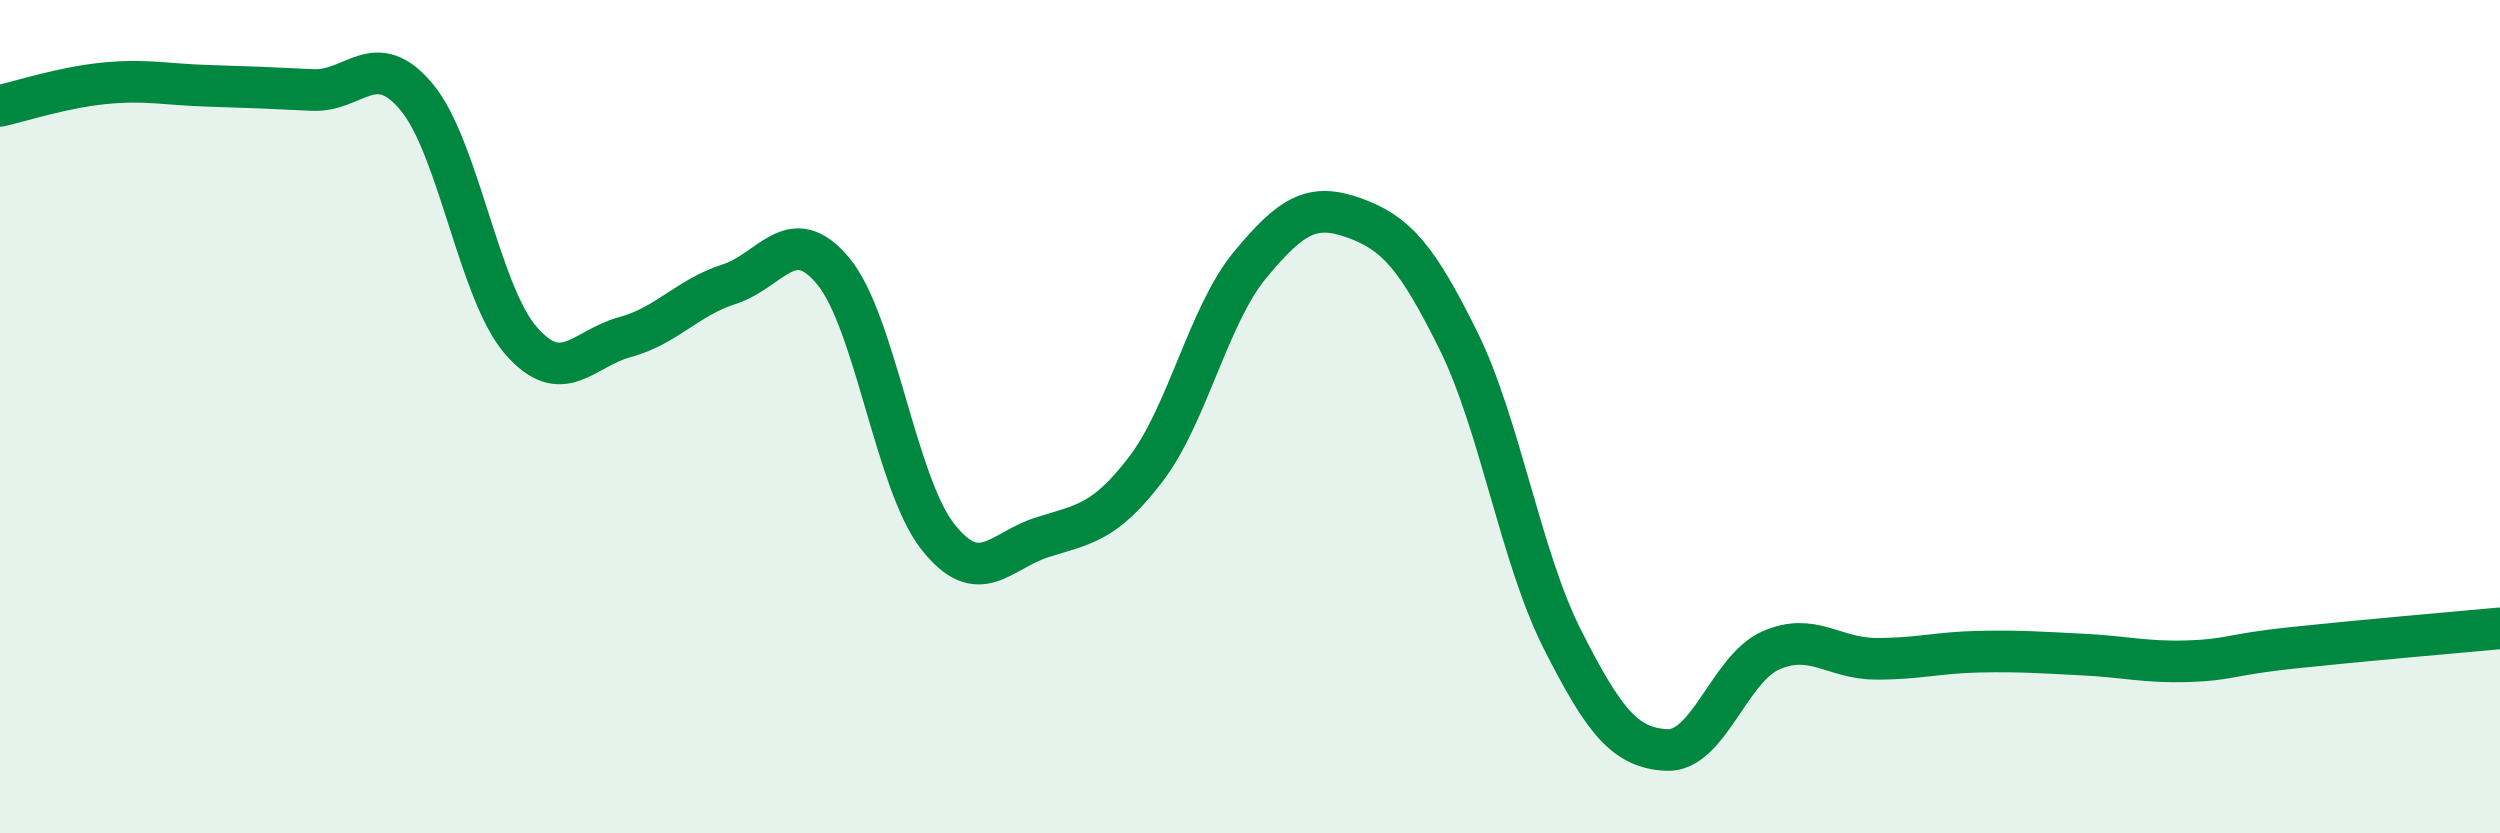 
    <svg width="60" height="20" viewBox="0 0 60 20" xmlns="http://www.w3.org/2000/svg">
      <path
        d="M 0,2.54 C 0.5,2.43 1.5,2.1 2.5,2 C 3.5,1.9 4,2.03 5,2.06 C 6,2.09 6.5,2.11 7.5,2.16 C 8.5,2.21 9,1.13 10,2.33 C 11,3.53 11.5,7.02 12.5,8.17 C 13.5,9.32 14,8.36 15,8.09 C 16,7.82 16.5,7.14 17.5,6.82 C 18.5,6.5 19,5.3 20,6.51 C 21,7.72 21.5,11.59 22.5,12.87 C 23.5,14.15 24,13.22 25,12.9 C 26,12.58 26.5,12.57 27.5,11.26 C 28.5,9.95 29,7.57 30,6.36 C 31,5.15 31.5,4.87 32.5,5.23 C 33.5,5.59 34,6.15 35,8.17 C 36,10.19 36.5,13.38 37.5,15.35 C 38.5,17.32 39,17.95 40,18 C 41,18.05 41.5,16.05 42.5,15.61 C 43.5,15.17 44,15.8 45,15.81 C 46,15.82 46.5,15.66 47.5,15.64 C 48.5,15.62 49,15.66 50,15.71 C 51,15.76 51.5,15.9 52.5,15.87 C 53.5,15.84 53.5,15.71 55,15.55 C 56.5,15.39 59,15.17 60,15.08L60 20L0 20Z"
        fill="#008740"
        opacity="0.1"
        stroke-linecap="round"
        stroke-linejoin="round"
      />
      <path
        d="M 0,2.54 C 0.5,2.43 1.5,2.1 2.5,2 C 3.5,1.9 4,2.03 5,2.06 C 6,2.09 6.5,2.11 7.5,2.16 C 8.5,2.21 9,1.13 10,2.33 C 11,3.53 11.5,7.02 12.5,8.17 C 13.5,9.32 14,8.36 15,8.09 C 16,7.82 16.5,7.14 17.5,6.82 C 18.5,6.5 19,5.3 20,6.51 C 21,7.72 21.5,11.59 22.5,12.87 C 23.5,14.15 24,13.22 25,12.9 C 26,12.58 26.5,12.57 27.5,11.26 C 28.5,9.95 29,7.57 30,6.36 C 31,5.15 31.5,4.87 32.5,5.23 C 33.5,5.59 34,6.15 35,8.17 C 36,10.19 36.5,13.38 37.5,15.35 C 38.5,17.32 39,17.95 40,18 C 41,18.05 41.5,16.05 42.5,15.61 C 43.5,15.17 44,15.8 45,15.81 C 46,15.82 46.5,15.66 47.5,15.64 C 48.5,15.62 49,15.66 50,15.71 C 51,15.76 51.5,15.9 52.5,15.87 C 53.5,15.84 53.5,15.71 55,15.55 C 56.5,15.39 59,15.17 60,15.08"
        stroke="#008740"
        stroke-width="1"
        fill="none"
        stroke-linecap="round"
        stroke-linejoin="round"
      />
    </svg>
  